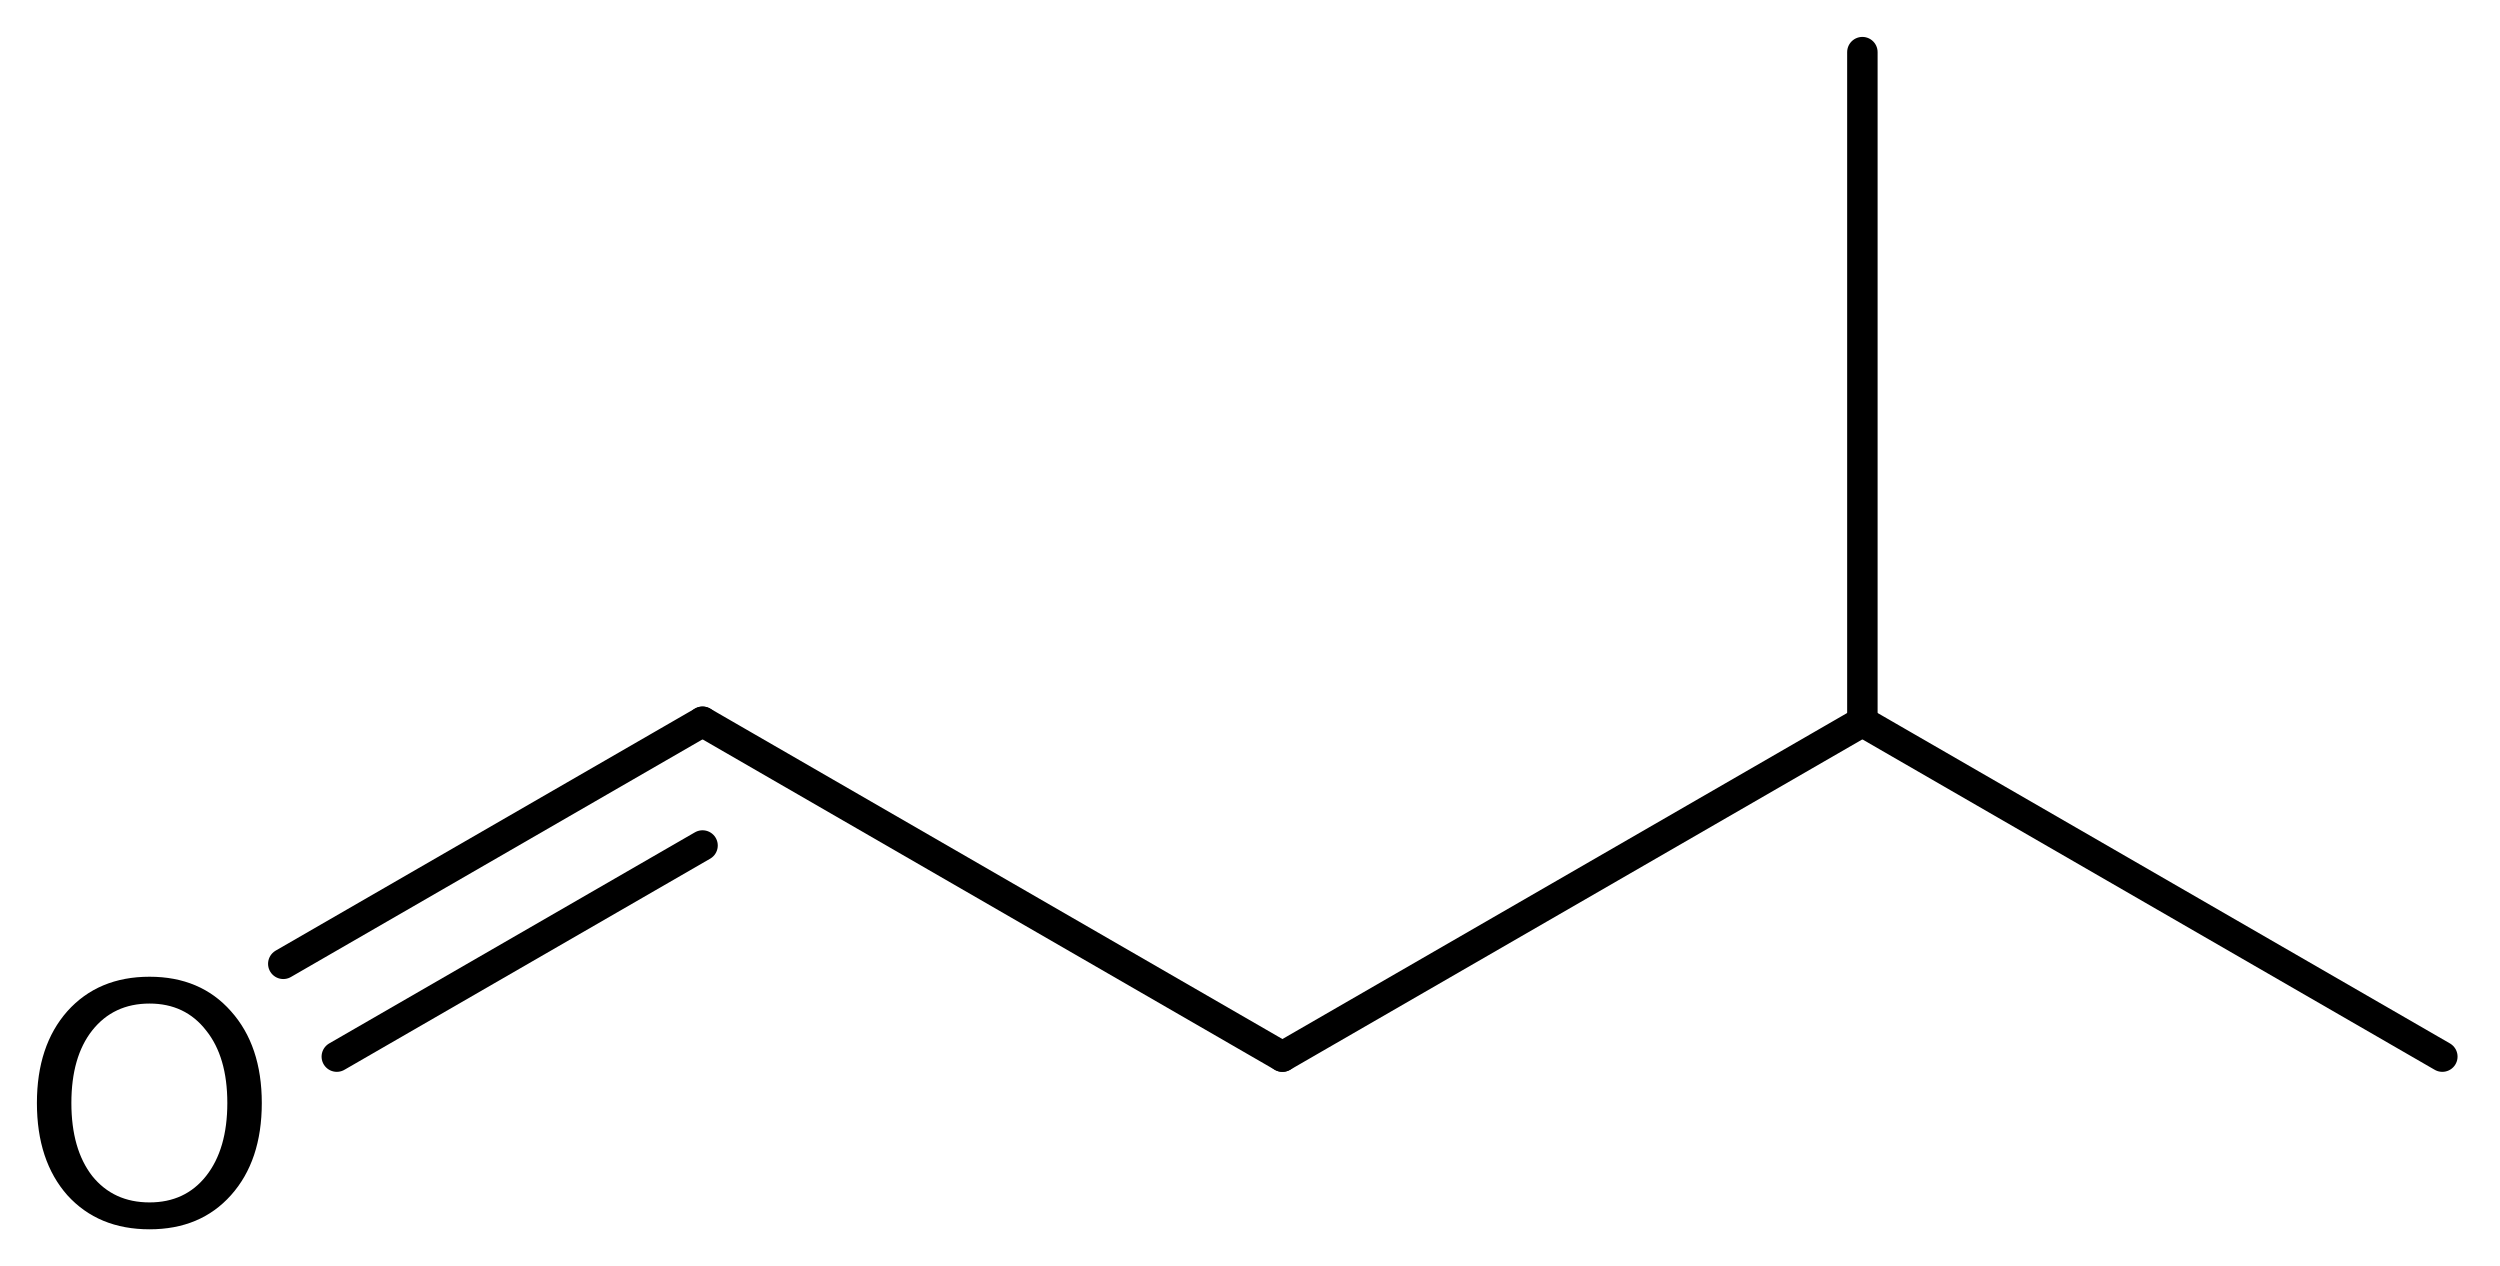 <?xml version='1.0' encoding='UTF-8'?>
<!DOCTYPE svg PUBLIC "-//W3C//DTD SVG 1.1//EN" "http://www.w3.org/Graphics/SVG/1.1/DTD/svg11.dtd">
<svg version='1.2' xmlns='http://www.w3.org/2000/svg' xmlns:xlink='http://www.w3.org/1999/xlink' width='37.93mm' height='19.211mm' viewBox='0 0 37.93 19.211'>
  <desc>Generated by the Chemistry Development Kit (http://github.com/cdk)</desc>
  <g stroke-linecap='round' stroke-linejoin='round' stroke='#000000' stroke-width='.462' fill='#000000'>
    <rect x='.0' y='.0' width='38.0' height='20.0' fill='#FFFFFF' stroke='none'/>
    <g id='mol1' class='mol'>
      <line id='mol1bnd1' class='bond' x1='37.055' y1='16.031' x2='28.256' y2='10.951'/>
      <line id='mol1bnd2' class='bond' x1='28.256' y1='10.951' x2='28.256' y2='.791'/>
      <line id='mol1bnd3' class='bond' x1='28.256' y1='10.951' x2='19.457' y2='16.031'/>
      <line id='mol1bnd4' class='bond' x1='19.457' y1='16.031' x2='10.659' y2='10.951'/>
      <g id='mol1bnd5' class='bond'>
        <line x1='10.659' y1='10.951' x2='4.298' y2='14.623'/>
        <line x1='10.659' y1='12.828' x2='5.11' y2='16.031'/>
      </g>
      <path id='mol1atm6' class='atom' d='M2.269 15.226q-.547 .0 -.87 .408q-.316 .401 -.316 1.101q.0 .699 .316 1.107q.323 .401 .87 .401q.541 .0 .858 -.401q.322 -.408 .322 -1.107q.0 -.7 -.322 -1.101q-.317 -.408 -.858 -.408zM2.269 14.819q.773 -.0 1.235 .523q.468 .523 .468 1.393q.0 .876 -.468 1.399q-.462 .517 -1.235 .517q-.778 -.0 -1.247 -.517q-.462 -.523 -.462 -1.399q-.0 -.87 .462 -1.393q.469 -.523 1.247 -.523z' stroke='none'/>
    </g>
  </g>
</svg>

